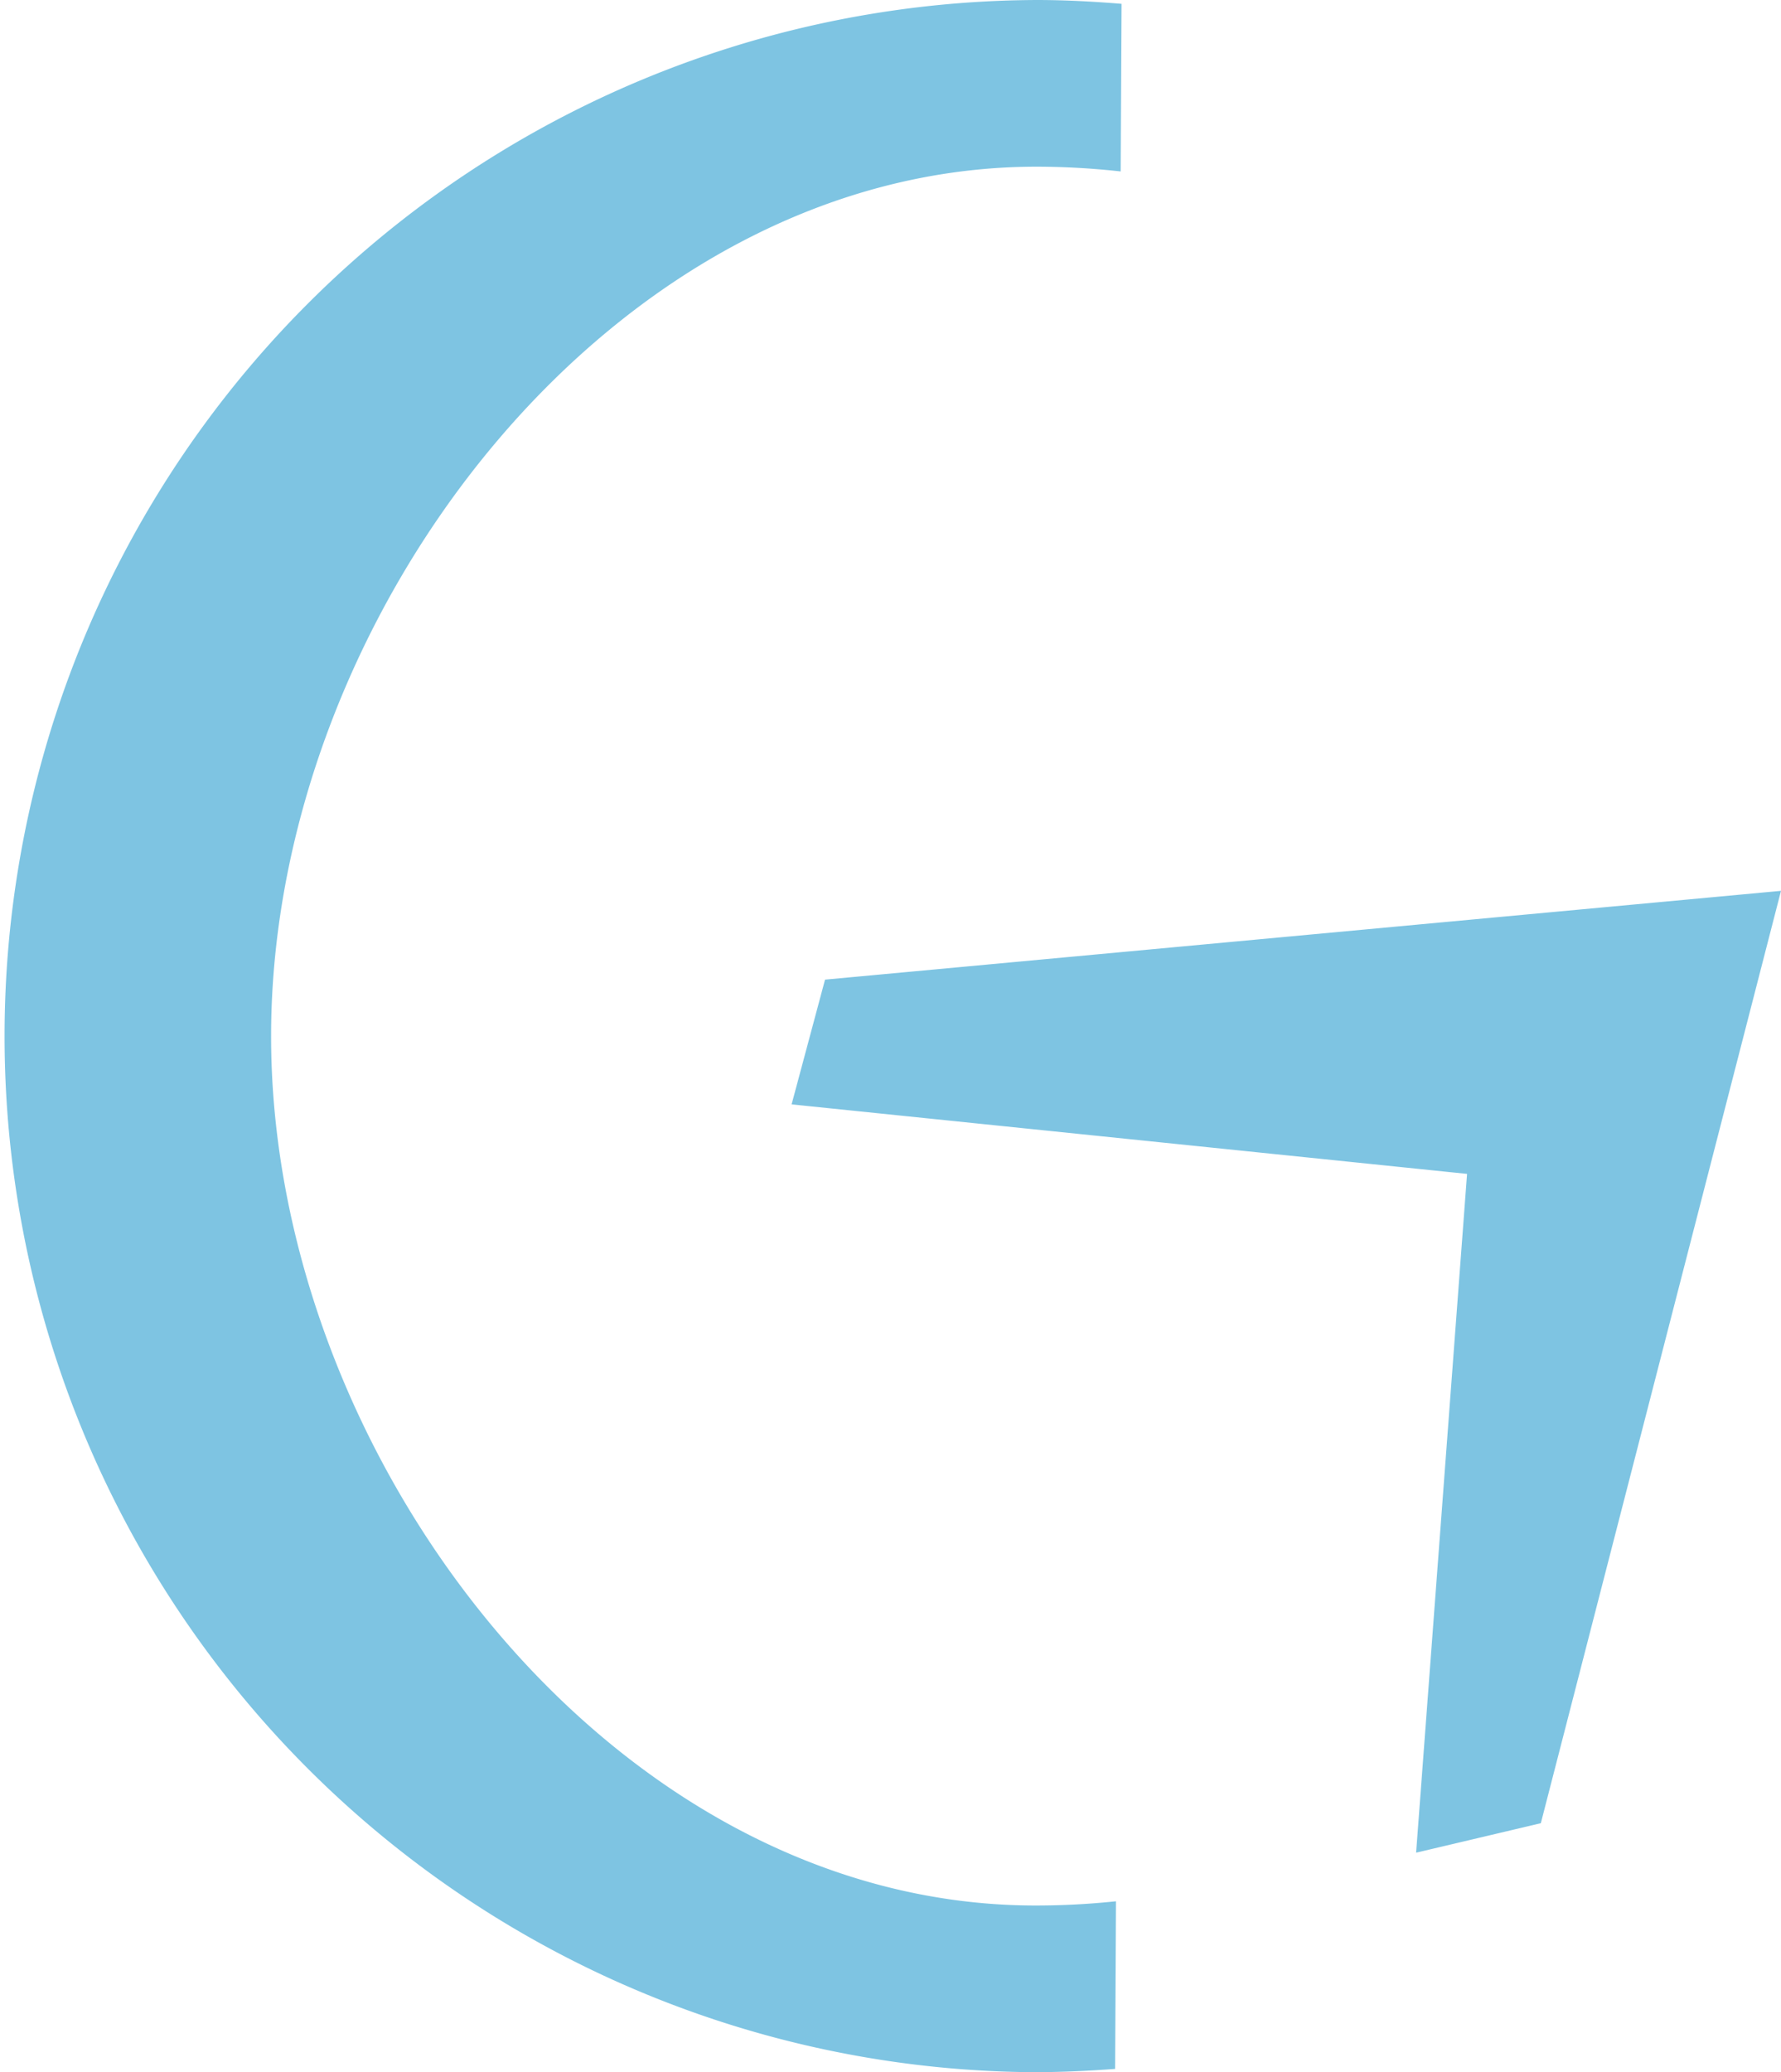 <?xml version="1.0" encoding="UTF-8"?> <svg xmlns="http://www.w3.org/2000/svg" width="59.703" height="69.453" viewBox="0 0 59.703 69.453"><g id="Group_1" data-name="Group 1" transform="translate(-5.78 -12.966)"><path id="Path_1" data-name="Path 1" d="M14.868,47.611c.045-14.16,11.561-29.1,25.72-29.058a25.91,25.91,0,0,1,2.76.159l.029-5.618c-.911-.074-1.83-.125-2.76-.128A34.727,34.727,0,0,0,40.4,82.419c.93,0,1.849-.042,2.761-.11l.029-5.618a25.714,25.714,0,0,1-2.761.141C26.265,76.786,14.822,61.771,14.868,47.611ZM33.437,45.8l-1.121,4.181,22.643,2.33L53.251,75.062l4.181-.988,8.051-31.25Z" fill="#7ec4e2" fill-rule="evenodd"></path></g></svg> 
